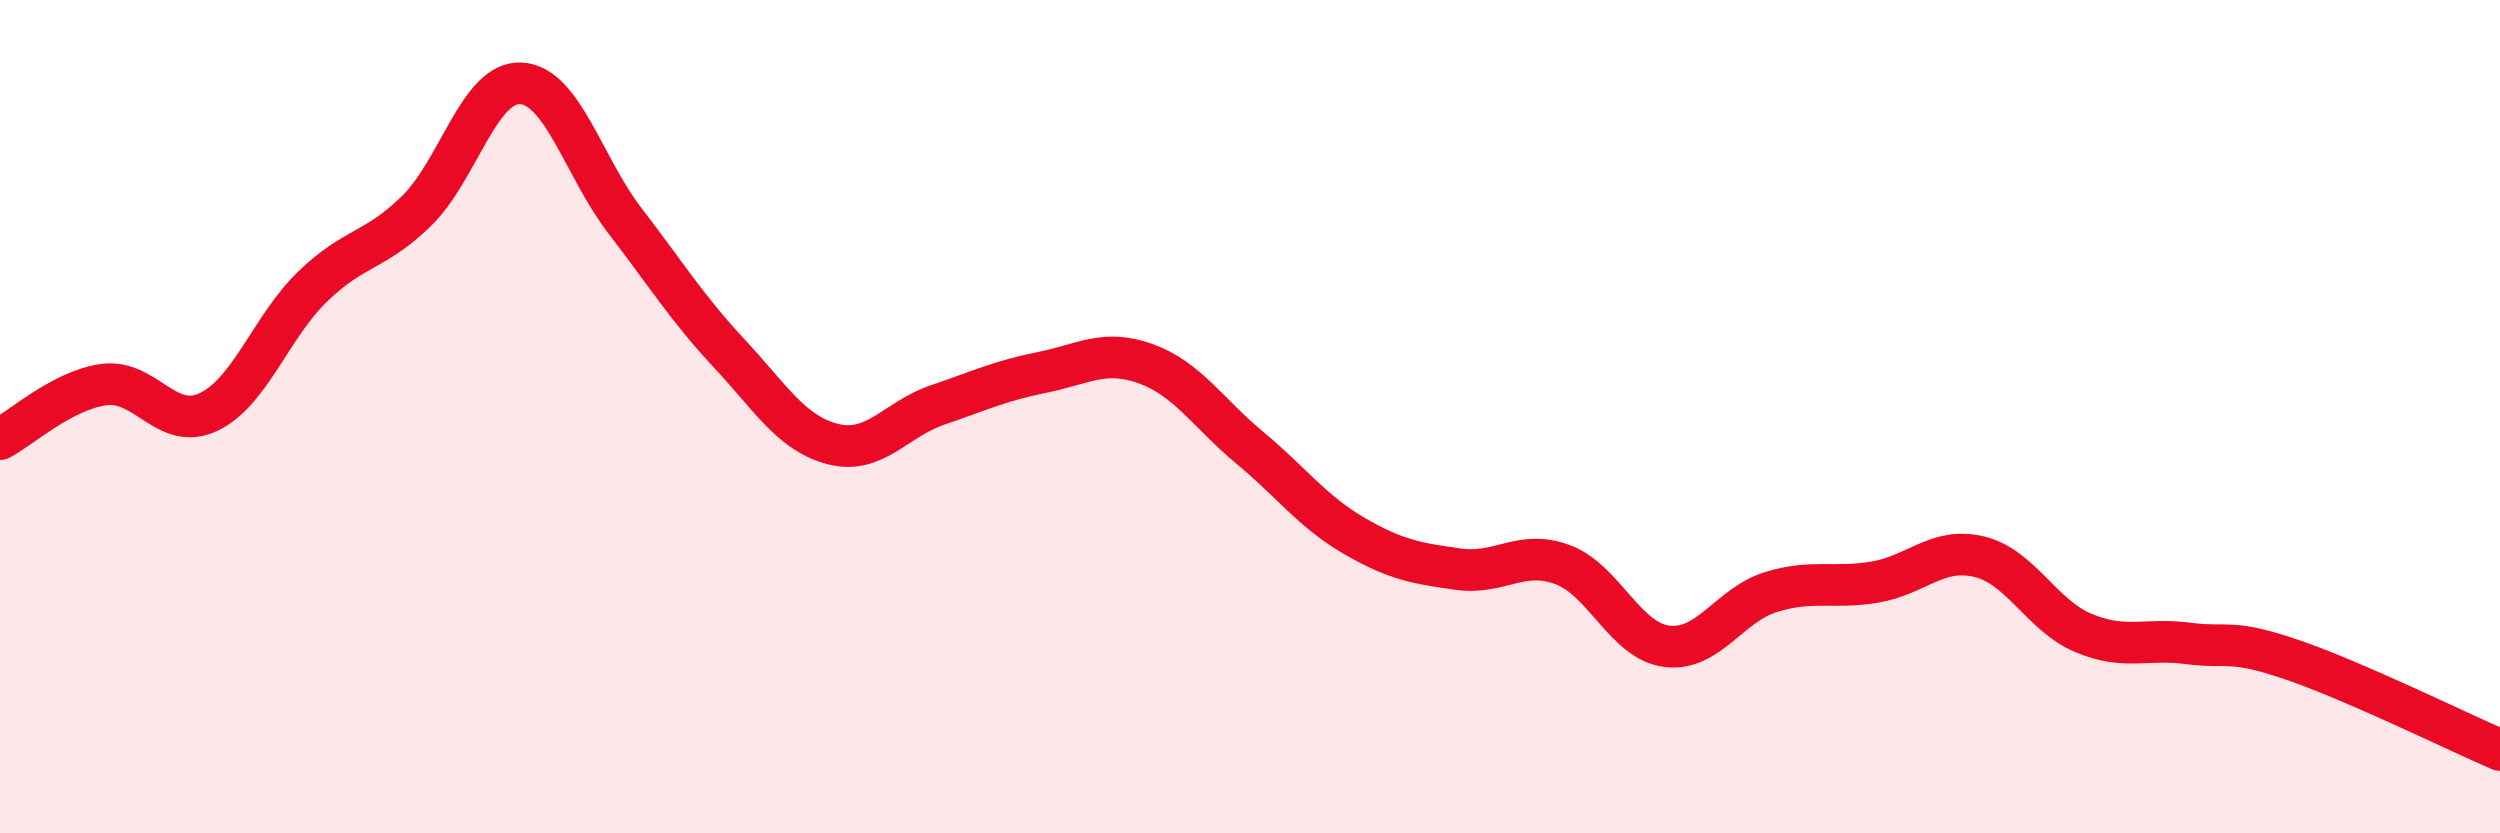 
    <svg width="60" height="20" viewBox="0 0 60 20" xmlns="http://www.w3.org/2000/svg">
      <path
        d="M 0,10.54 C 0.5,10.28 1.5,9.36 2.5,9.23 C 3.5,9.1 4,10.36 5,9.89 C 6,9.42 6.5,7.85 7.5,6.88 C 8.5,5.91 9,6.04 10,5.06 C 11,4.08 11.5,1.95 12.5,2 C 13.5,2.05 14,4 15,5.3 C 16,6.6 16.5,7.41 17.5,8.48 C 18.5,9.55 19,10.41 20,10.66 C 21,10.91 21.5,10.06 22.5,9.72 C 23.5,9.38 24,9.14 25,8.94 C 26,8.74 26.5,8.37 27.5,8.73 C 28.5,9.09 29,9.92 30,10.75 C 31,11.58 31.5,12.28 32.5,12.86 C 33.5,13.44 34,13.52 35,13.66 C 36,13.8 36.5,13.18 37.5,13.55 C 38.5,13.92 39,15.38 40,15.51 C 41,15.64 41.5,14.52 42.5,14.21 C 43.5,13.9 44,14.14 45,13.97 C 46,13.8 46.5,13.12 47.5,13.36 C 48.5,13.6 49,14.77 50,15.19 C 51,15.61 51.5,15.31 52.5,15.44 C 53.5,15.57 53.5,15.32 55,15.83 C 56.5,16.34 59,17.57 60,18L60 20L0 20Z"
        fill="#EB0A25"
        opacity="0.1"
        stroke-linecap="round"
        stroke-linejoin="round"
      />
      <path
        d="M 0,10.54 C 0.5,10.28 1.5,9.36 2.5,9.23 C 3.5,9.1 4,10.36 5,9.89 C 6,9.42 6.5,7.85 7.5,6.88 C 8.5,5.91 9,6.04 10,5.06 C 11,4.08 11.5,1.95 12.5,2 C 13.5,2.05 14,4 15,5.3 C 16,6.6 16.5,7.41 17.5,8.48 C 18.5,9.55 19,10.41 20,10.66 C 21,10.91 21.5,10.06 22.5,9.72 C 23.5,9.38 24,9.14 25,8.94 C 26,8.74 26.5,8.37 27.5,8.73 C 28.5,9.09 29,9.92 30,10.75 C 31,11.58 31.5,12.28 32.5,12.86 C 33.5,13.44 34,13.52 35,13.66 C 36,13.8 36.5,13.18 37.5,13.55 C 38.5,13.92 39,15.38 40,15.51 C 41,15.64 41.5,14.52 42.5,14.21 C 43.5,13.9 44,14.14 45,13.97 C 46,13.8 46.5,13.12 47.5,13.36 C 48.5,13.6 49,14.77 50,15.19 C 51,15.61 51.5,15.31 52.5,15.44 C 53.5,15.57 53.5,15.32 55,15.83 C 56.5,16.34 59,17.57 60,18"
        stroke="#EB0A25"
        stroke-width="1"
        fill="none"
        stroke-linecap="round"
        stroke-linejoin="round"
      />
    </svg>
  